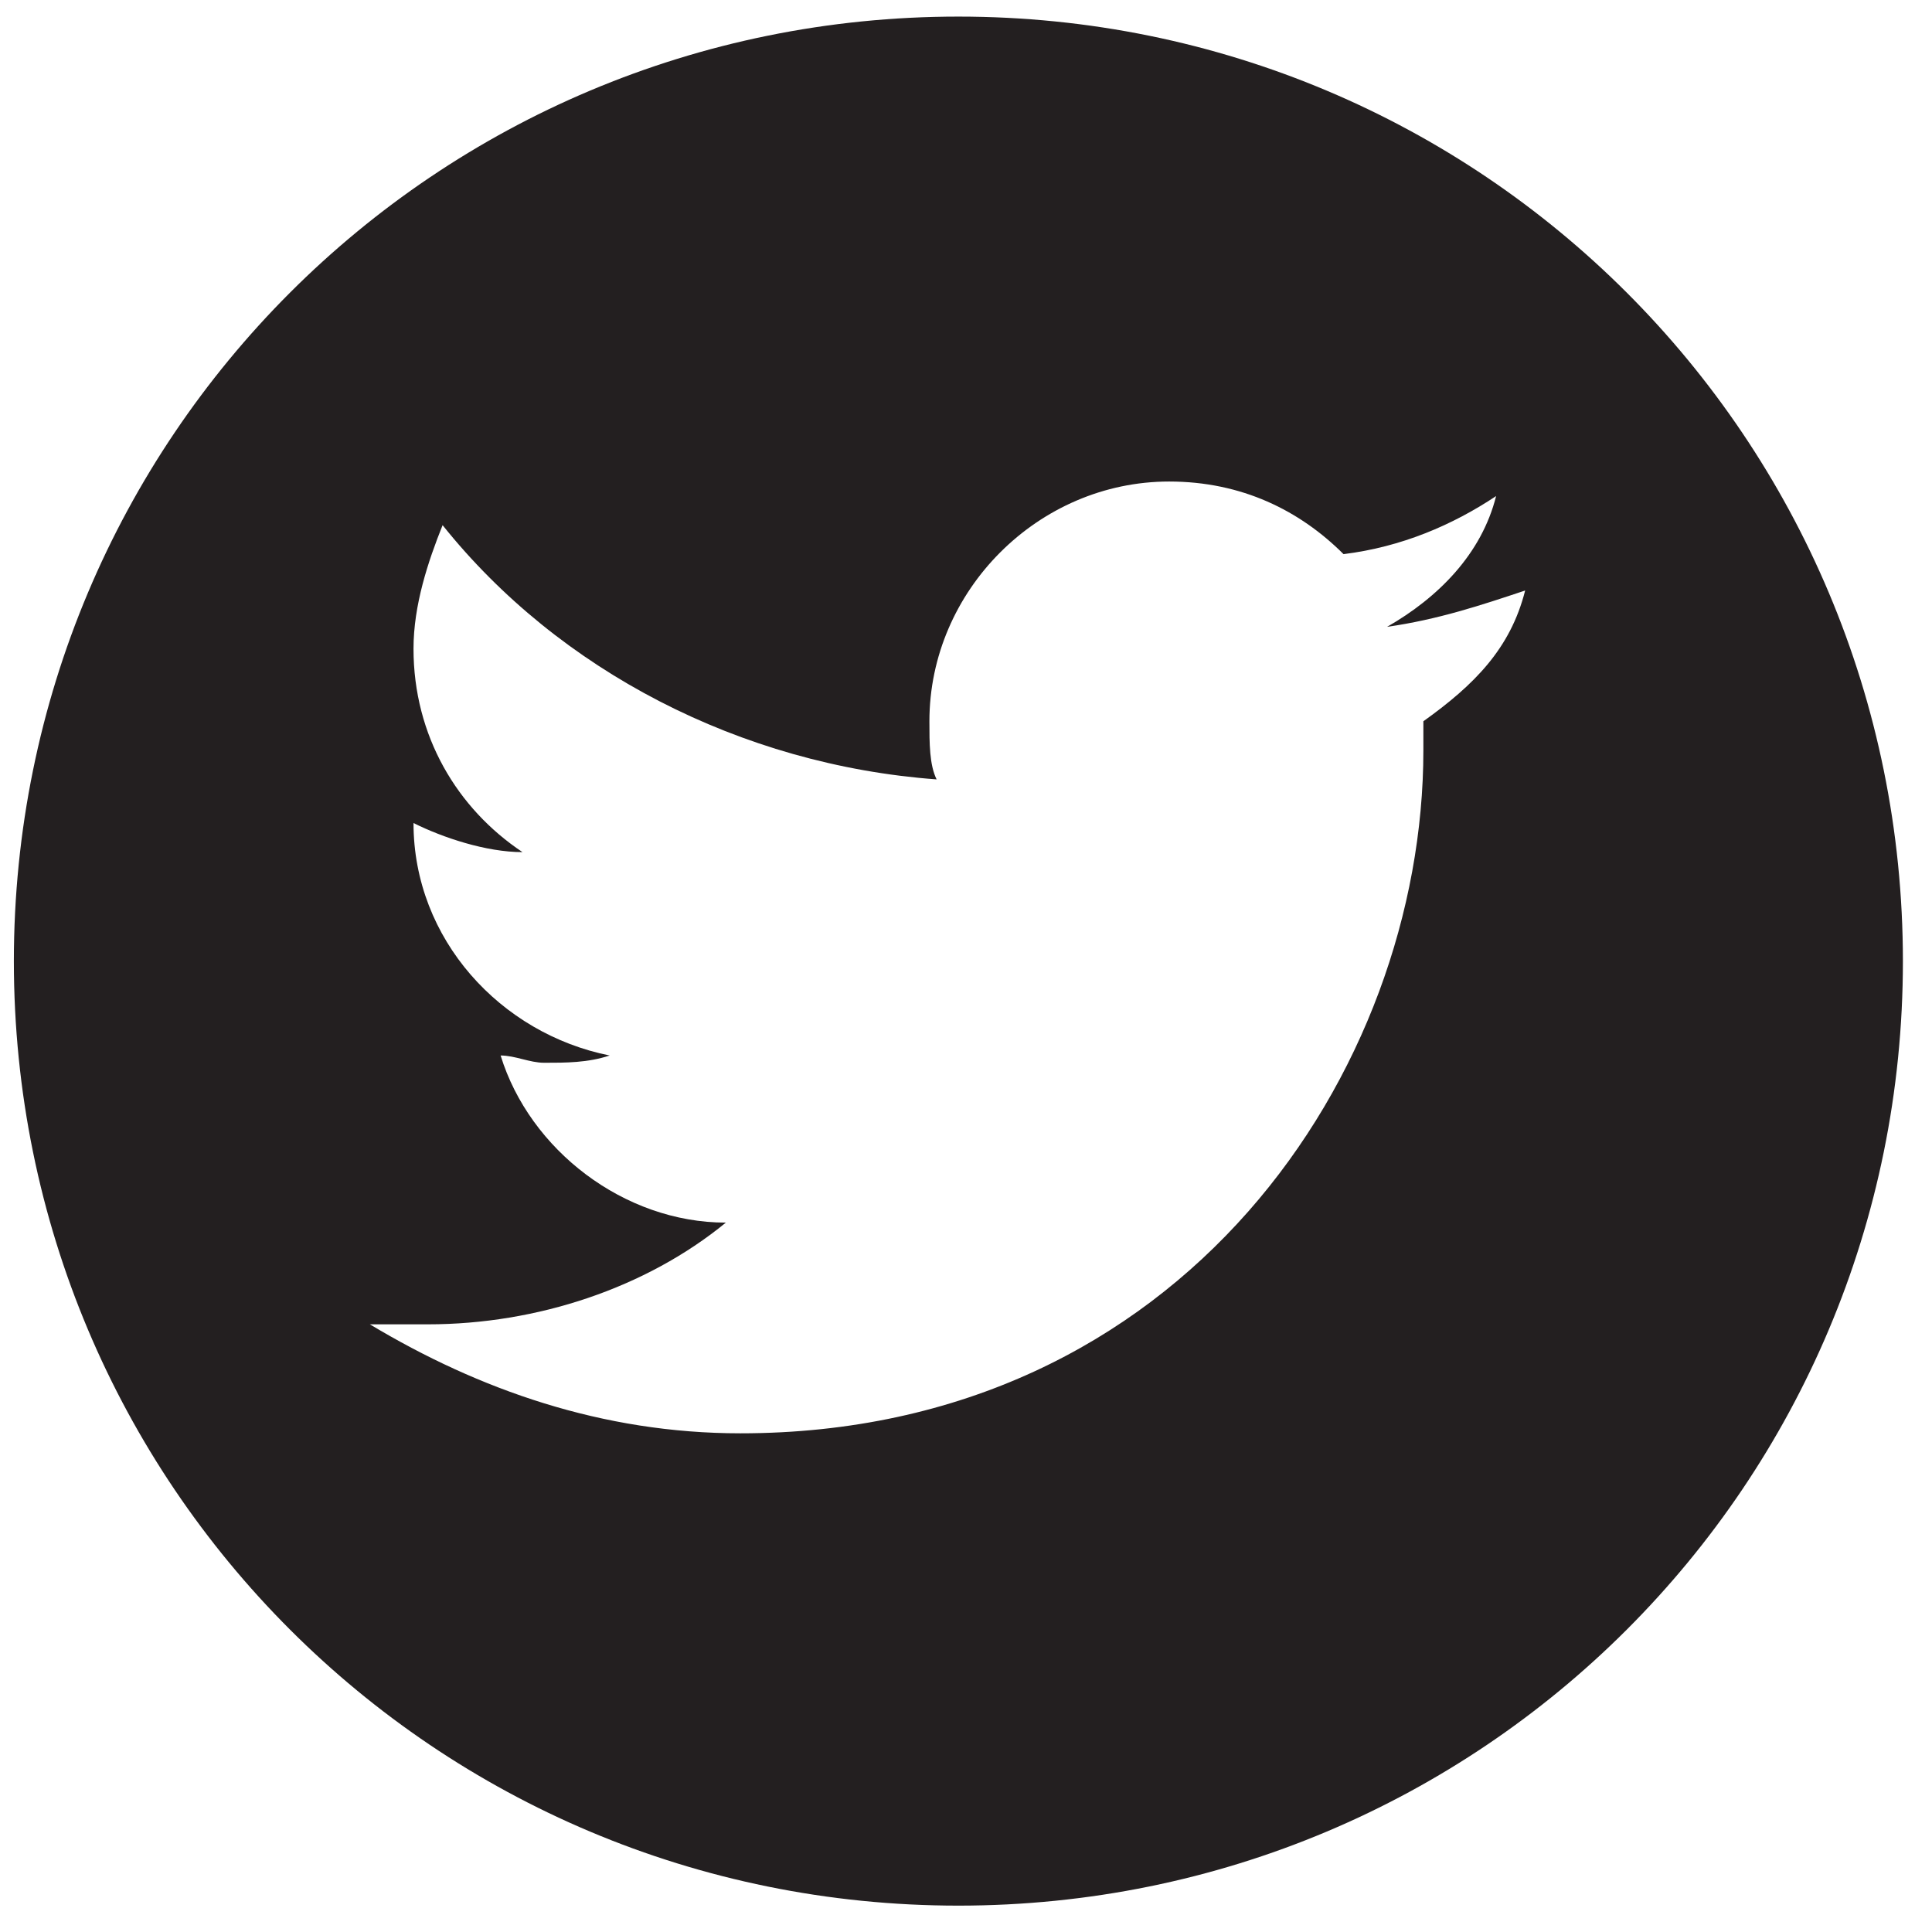 <svg width="34" height="34" viewBox="0 0 34 34" fill="none" xmlns="http://www.w3.org/2000/svg">
<path fill-rule="evenodd" clip-rule="evenodd" d="M0.244 16.915C0.244 7.708 7.66 0.292 16.866 0.292C26.073 0.292 33.488 7.708 33.488 16.915C33.488 26.121 26.073 33.536 16.866 33.536C7.66 33.536 0.244 26.121 0.244 16.915ZM25.049 13.205V12.693C25.943 12.054 26.582 11.415 26.84 10.392C26.073 10.648 25.306 10.904 24.411 11.031C25.306 10.519 26.073 9.752 26.329 8.73C25.562 9.24 24.667 9.625 23.644 9.752C22.877 8.986 21.854 8.474 20.575 8.474C18.274 8.474 16.356 10.392 16.356 12.693C16.356 13.077 16.356 13.46 16.483 13.716C13.031 13.461 9.834 11.799 7.789 9.242C7.533 9.881 7.277 10.649 7.277 11.416C7.277 12.95 8.045 14.229 9.195 14.996C8.555 14.996 7.789 14.74 7.277 14.484C7.277 16.53 8.81 18.192 10.729 18.575C10.344 18.703 9.961 18.703 9.577 18.703C9.449 18.703 9.321 18.671 9.194 18.639C9.066 18.607 8.938 18.575 8.81 18.575C9.322 20.238 10.984 21.516 12.774 21.516C11.368 22.667 9.45 23.306 7.531 23.306H6.509C8.427 24.457 10.601 25.224 13.03 25.224C20.829 25.224 25.049 18.831 25.049 13.205Z" fill="#231F20"/>
</svg>
